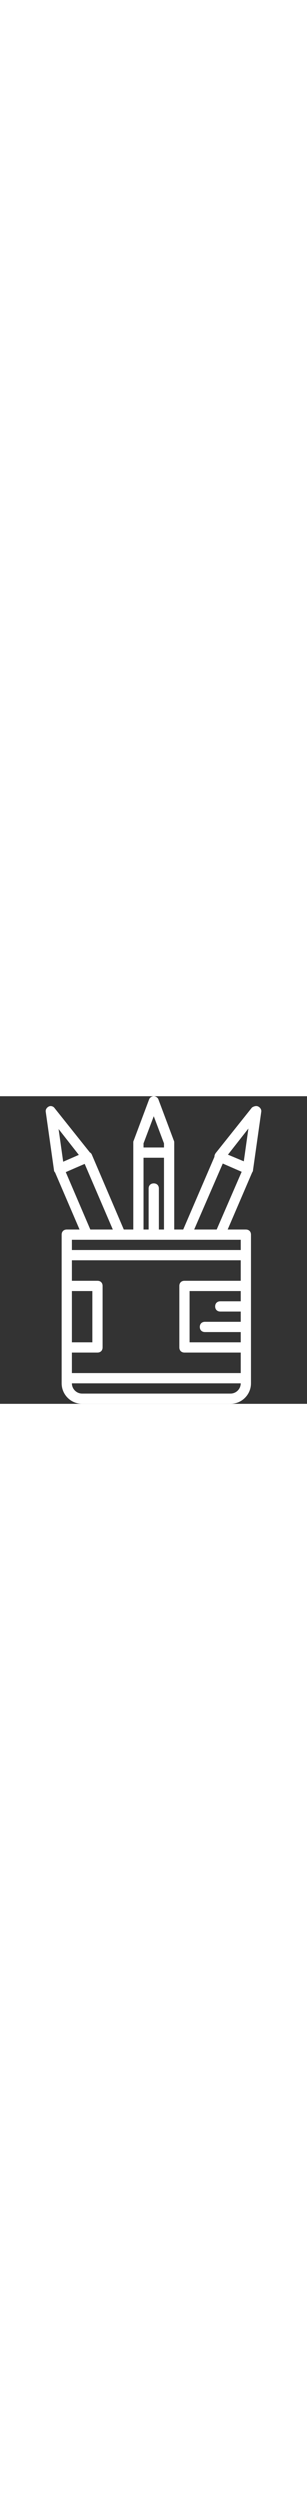 <?xml version="1.0" encoding="iso-8859-1"?>
<!-- Generator: Adobe Illustrator 19.0.0, SVG Export Plug-In . SVG Version: 6.00 Build 0)  -->
<svg fill="ffffff" width="63px" version="1.1" id="Layer_1" xmlns="http://www.w3.org/2000/svg" xmlns:xlink="http://www.w3.org/1999/xlink" x="0px" y="0px"
	 viewBox="0 0 512 512" style="enable-background:new 0 0 512 512;" xml:space="preserve">
<rect x="0" y="0" width="512" height="512" fill="#333333" stroke="none"/>
<g transform="translate(1 1)">
	<g>
		<path fill="#ffffff" d="M429.507,16.067c-3.413-1.707-7.68,0-10.24,1.707L358.68,93.72c-1.355,2.032-2.155,4.064-2.008,6.096l-52.108,121.051
			H289.56v-128V75.8c0-0.853,0-1.707-0.853-3.413l-25.6-68.267C262.253,1.56,258.84-1,255.427-1s-6.827,2.56-7.68,5.12l-25.6,68.267
			c-0.853,1.707-0.853,2.56-0.853,3.413v17.067v128h-15.843L152.173,96.28c-0.678-1.694-1.898-2.977-3.385-3.811L89.88,18.627
			c-1.707-2.56-5.973-4.267-9.387-2.56s-5.973,5.12-5.12,9.387l13.653,96.427c0,1.637,0.703,2.923,1.876,4.086l40.778,94.901h-21.32
			c-5.12,0-8.533,3.413-8.533,8.533v34.133v51.2v102.4v51.2v8.533c0,18.773,15.36,34.133,34.133,34.133h247.467
			c18.773,0,34.133-15.36,34.133-34.133v-8.533v-51.2v-102.4v-51.2V229.4c0-5.12-3.413-8.533-8.533-8.533h-30.34l40.822-95.003
			c0.917-1.133,1.465-2.553,1.465-3.984l13.653-96.427C435.48,21.187,432.92,17.773,429.507,16.067z M413.293,52.76l-7.68,54.613
			L379.16,96.28L413.293,52.76z M238.36,77.507l17.067-45.227l17.067,45.227v6.827H238.36V77.507z M238.36,101.4h34.133v119.467
			h-8.533V152.6c0-5.12-3.413-8.533-8.533-8.533s-8.533,3.413-8.533,8.533v68.267h-8.533V101.4z M130.459,96.648l-26.099,11.389
			l-7.653-54.423L130.459,96.648z M108.676,125.346l15.761-6.877l15.79-6.828l46.933,109.227h-37.547L108.676,125.346z
			 M400.493,340.333H366.36c-5.12,0-8.533,3.413-8.533,8.533s3.413,8.533,8.533,8.533h34.133v17.067H340.76
			c-5.12,0-8.533,3.413-8.533,8.533s3.413,8.533,8.533,8.533h59.733V408.6H315.16v-85.333h85.333V340.333z M400.493,306.2h-93.867
			c-5.12,0-8.533,3.413-8.533,8.533v102.4c0,5.12,3.413,8.533,8.533,8.533h93.867V459.8h-281.6v-34.133h42.667
			c5.12,0,8.533-3.413,8.533-8.533v-102.4c0-5.12-3.413-8.533-8.533-8.533h-42.667v-34.133h281.6V306.2z M118.893,323.267h34.133
			V408.6h-34.133V323.267z M383.427,493.933H135.96c-9.387,0-17.067-7.68-17.067-17.067h281.6
			C400.493,486.253,392.813,493.933,383.427,493.933z M400.493,255h-281.6v-17.067h25.6h55.467h29.867h51.2h29.013h55.467h34.987
			V255z M322.84,220.867l47.673-109.819l31.528,13.758l-41.655,96.061H322.84z"/>
	</g>
</g>
<g>
</g>
<g>
</g>
<g>
</g>
<g>
</g>
<g>
</g>
<g>
</g>
<g>
</g>
<g>
</g>
<g>
</g>
<g>
</g>
<g>
</g>
<g>
</g>
<g>
</g>
<g>
</g>
<g>
</g>
</svg>
